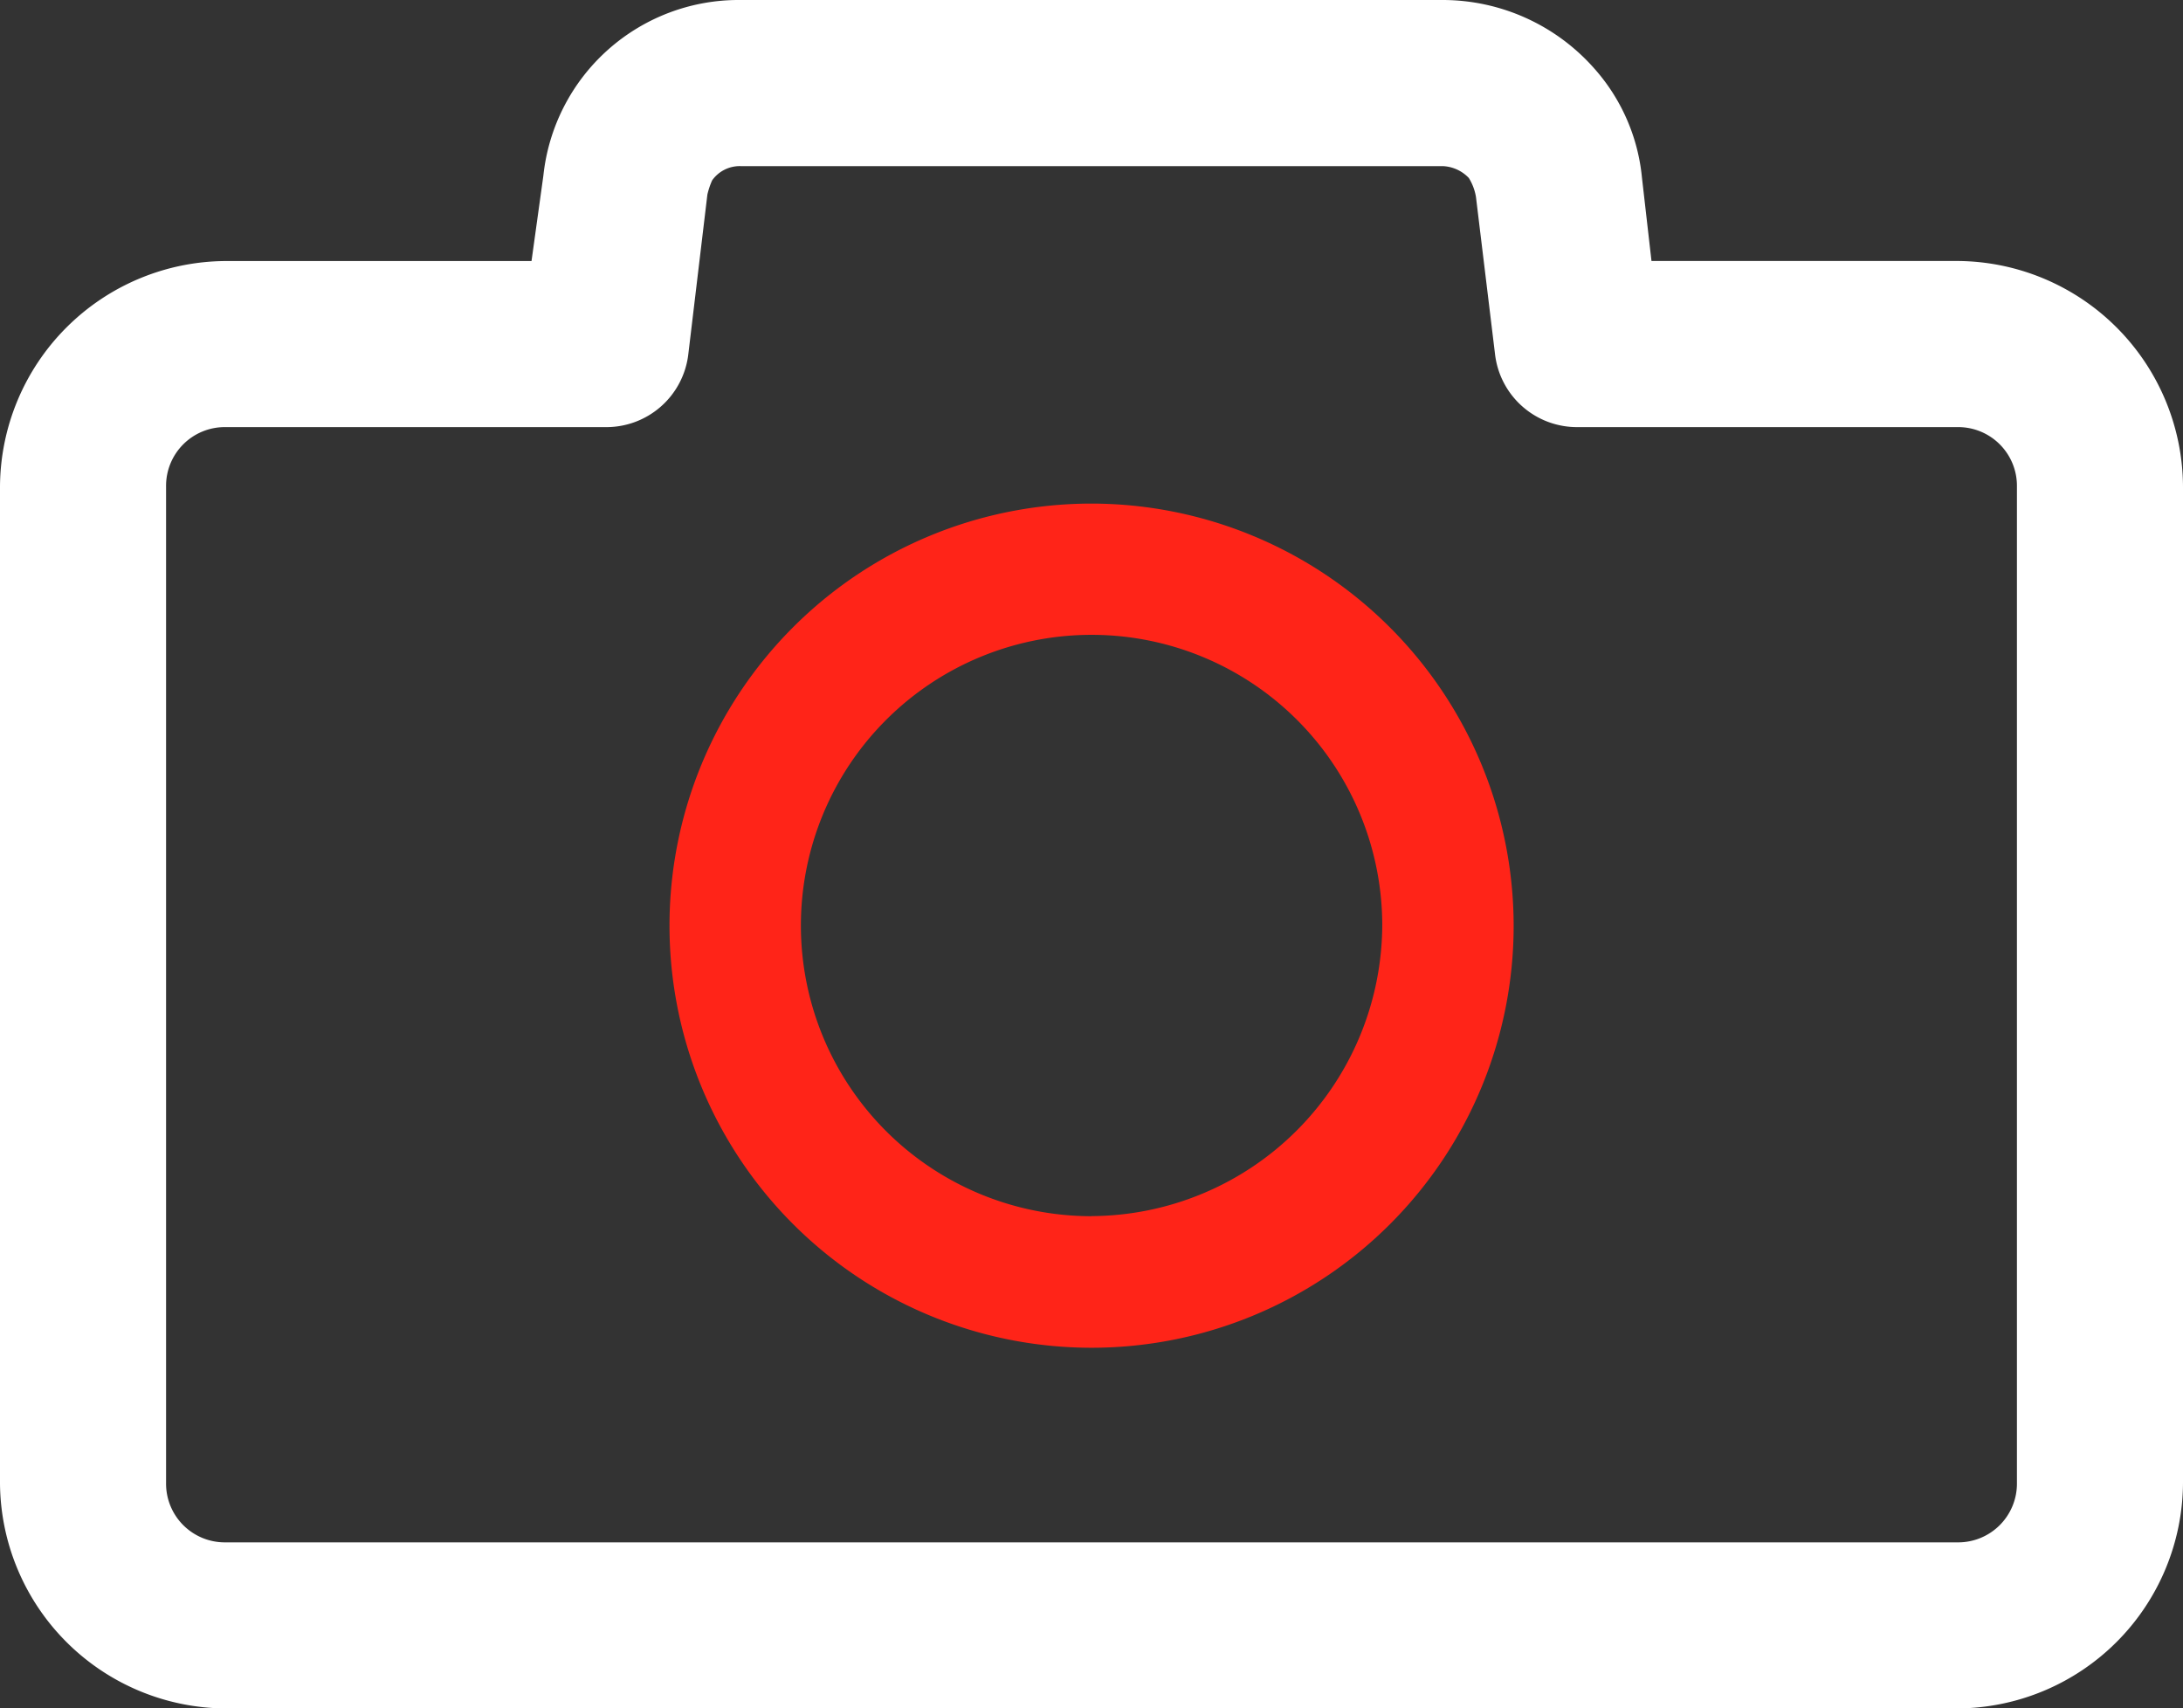<svg xmlns="http://www.w3.org/2000/svg" xmlns:xlink="http://www.w3.org/1999/xlink" width="43.445" height="34" viewBox="0 0 43.445 34">
  <rect x="0" y="0" width="43.445" height="34" fill="#333333" stroke="none"/>
  <defs>
    <clipPath id="clip-path">
      <rect id="Rectangle_39" data-name="Rectangle 39" width="43.445" height="34" fill="#fff"/>
    </clipPath>
  </defs>
  <g id="Groupe_72" data-name="Groupe 72" clip-path="url(#clip-path)">
    <path id="Tracé_146" data-name="Tracé 146" d="M38.959,5.194H32.867l-.189-1.653a3.814,3.814,0,0,0-.944-2.172A4.027,4.027,0,0,0,28.712,0H14.734a3.907,3.907,0,0,0-3.92,3.495l-.236,1.7H4.486A4.515,4.515,0,0,0,0,9.68V29.514A4.514,4.514,0,0,0,4.486,34H38.959a4.514,4.514,0,0,0,4.486-4.486V9.68a4.514,4.514,0,0,0-4.486-4.486Zm1.181,24.32a1.169,1.169,0,0,1-1.181,1.181H4.486a1.169,1.169,0,0,1-1.181-1.181V9.681A1.169,1.169,0,0,1,4.486,8.5h7.556A1.642,1.642,0,0,0,13.7,7.036l.378-3.164a1.505,1.505,0,0,1,.095-.283.673.673,0,0,1,.567-.283H28.712a.759.759,0,0,1,.52.236,1.033,1.033,0,0,1,.142.378l.378,3.117A1.642,1.642,0,0,0,31.4,8.5H38.96A1.169,1.169,0,0,1,40.14,9.681Z" fill="#fff"/>
    <path id="Tracé_147" data-name="Tracé 147" d="M140,92.4a8.4,8.4,0,1,0,8.4,8.4,8.41,8.41,0,0,0-8.4-8.4m0,14.182a5.785,5.785,0,1,1,5.785-5.785A5.814,5.814,0,0,1,140,106.58" transform="translate(-118.276 -82.378)" fill="#ff2418"/>
  </g>
</svg>
